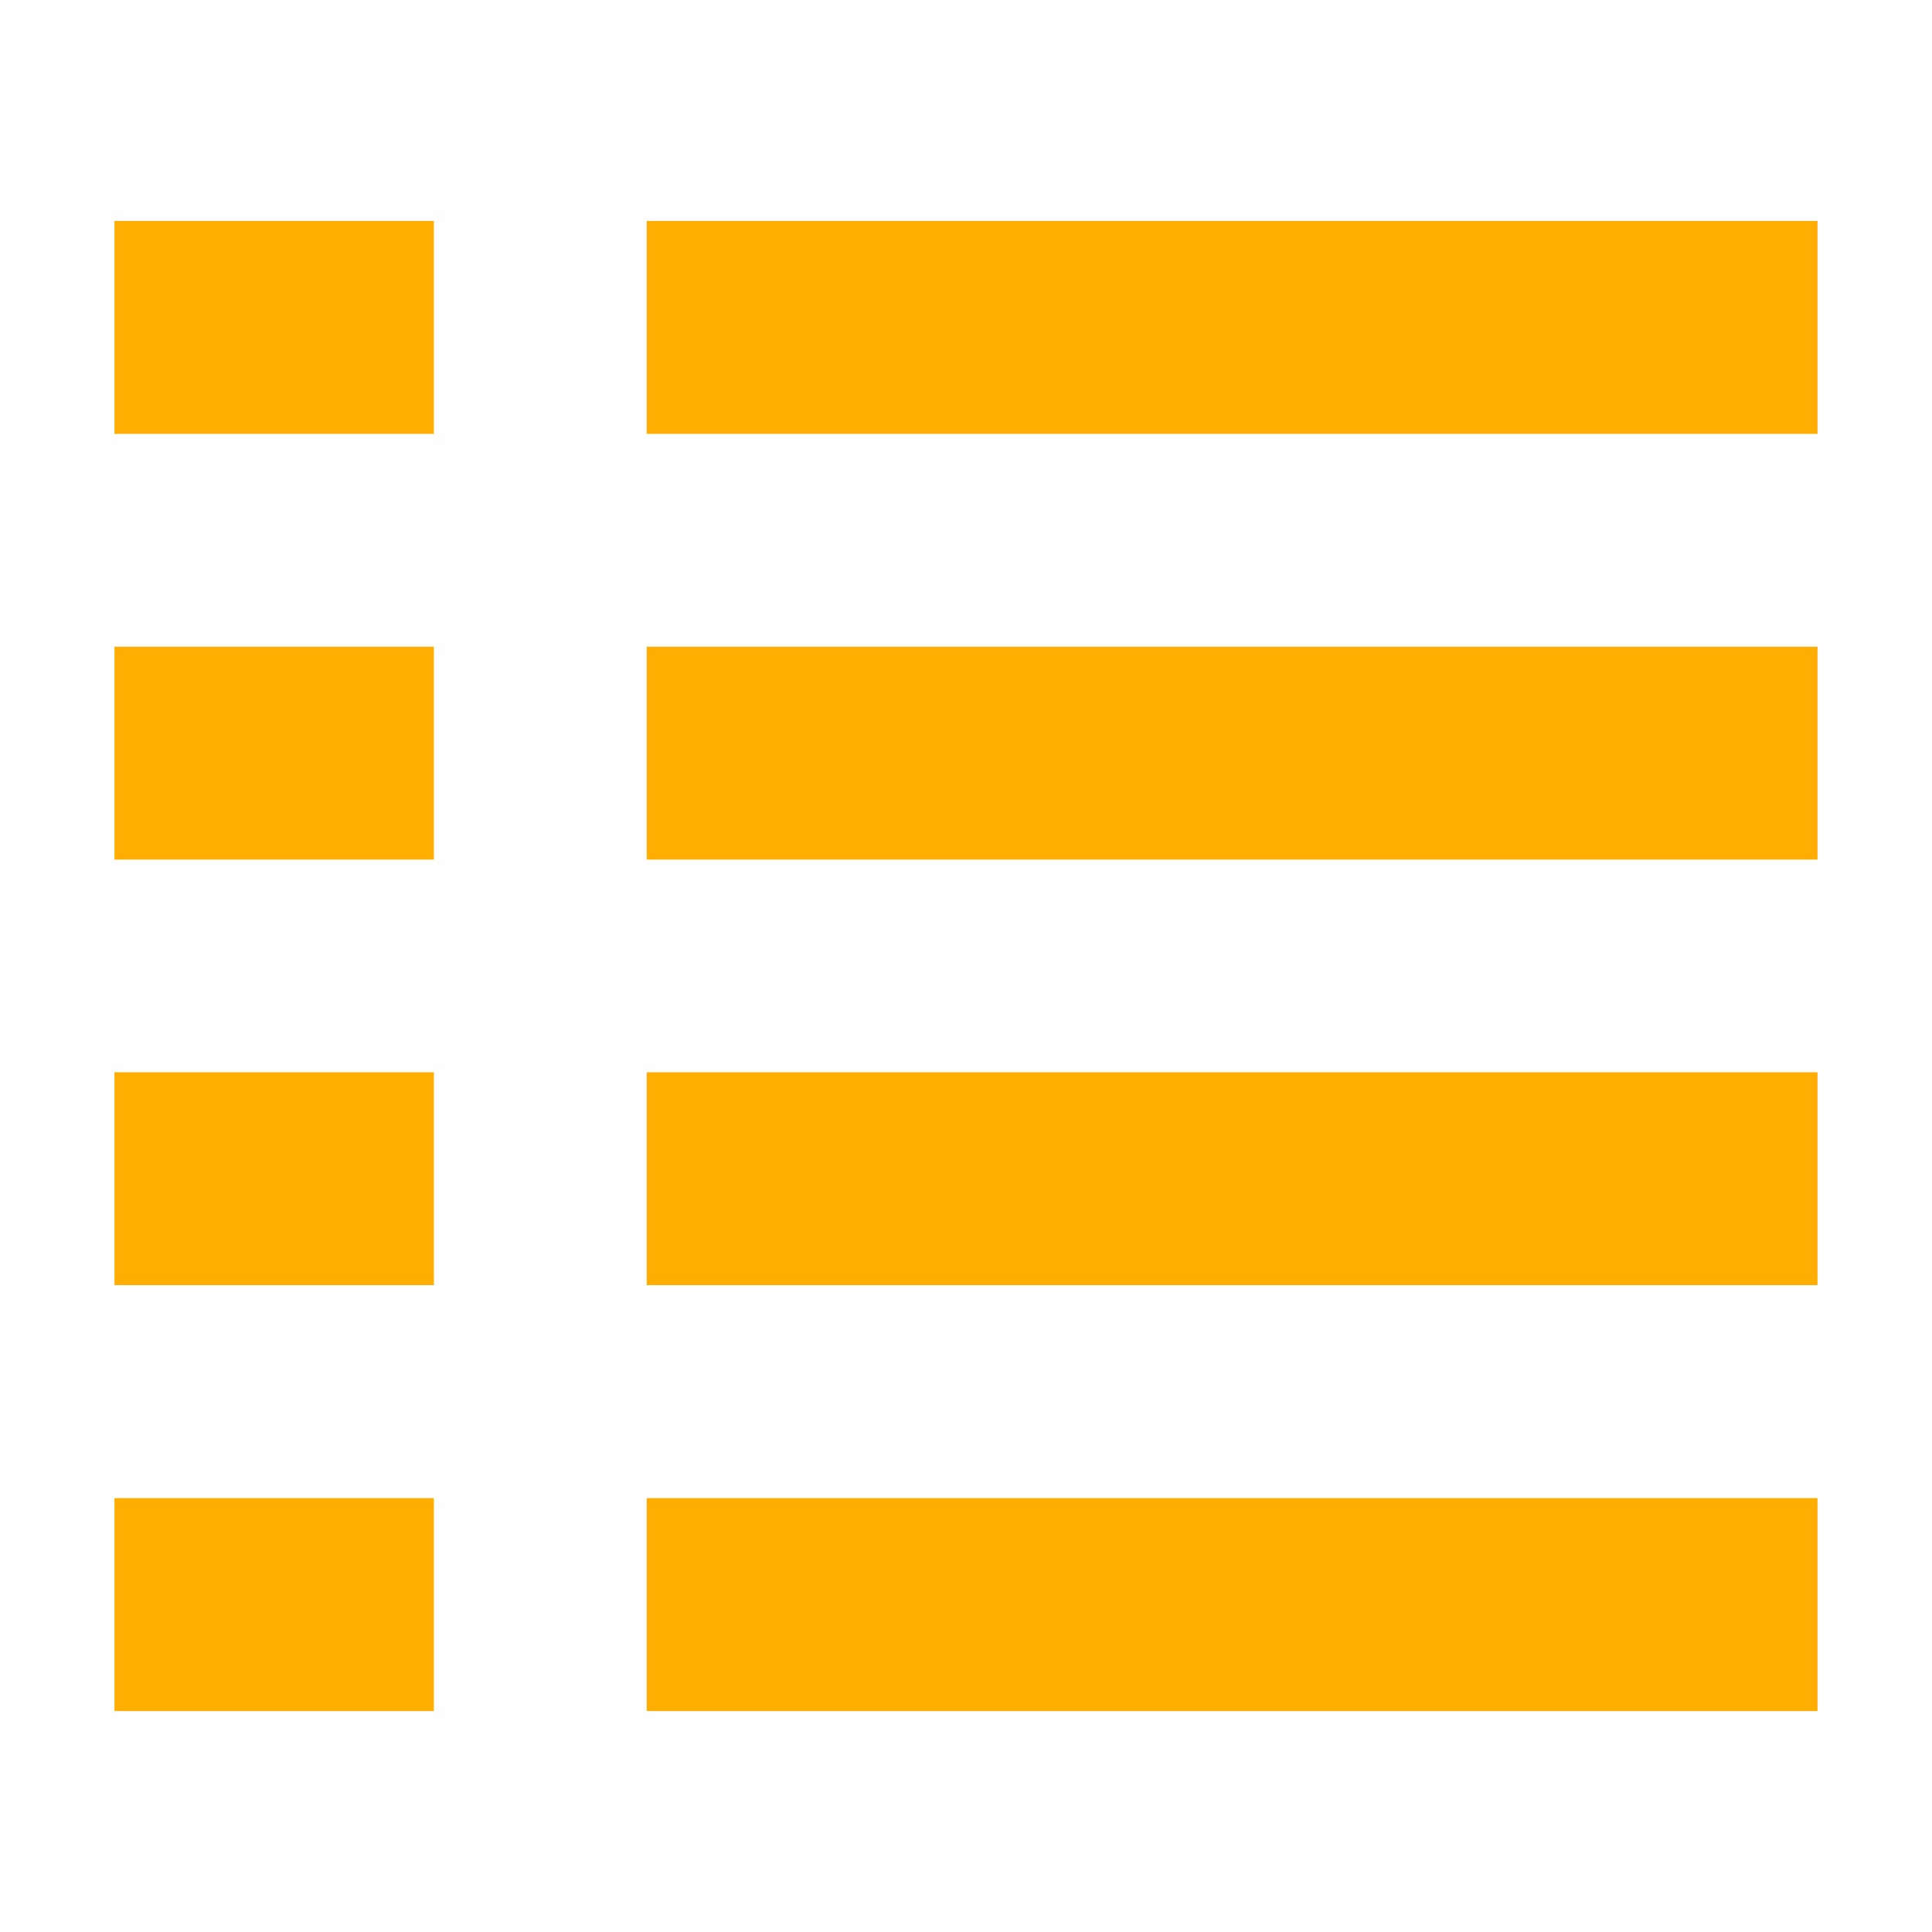 <svg viewBox="0 0 16 16" xmlns="http://www.w3.org/2000/svg" xml:space="preserve" fill-rule="evenodd" clip-rule="evenodd" stroke-linejoin="round" stroke-miterlimit="2"><path d="M.948 1.83h2.645v1.763H.948V1.83Zm4.408 0h9.696v1.763H5.356V1.83ZM.948 5.356h2.645v1.763H.948V5.356Zm4.408 0h9.696v1.763H5.356V5.356ZM.948 8.88h2.645v1.763H.948V8.881Zm4.408 0h9.696v1.763H5.356V8.881ZM.948 12.407h2.645v1.763H.948v-1.763Zm4.408 0h9.696v1.763H5.356v-1.763Z" fill="#ffad00" fill-rule="nonzero"/></svg>